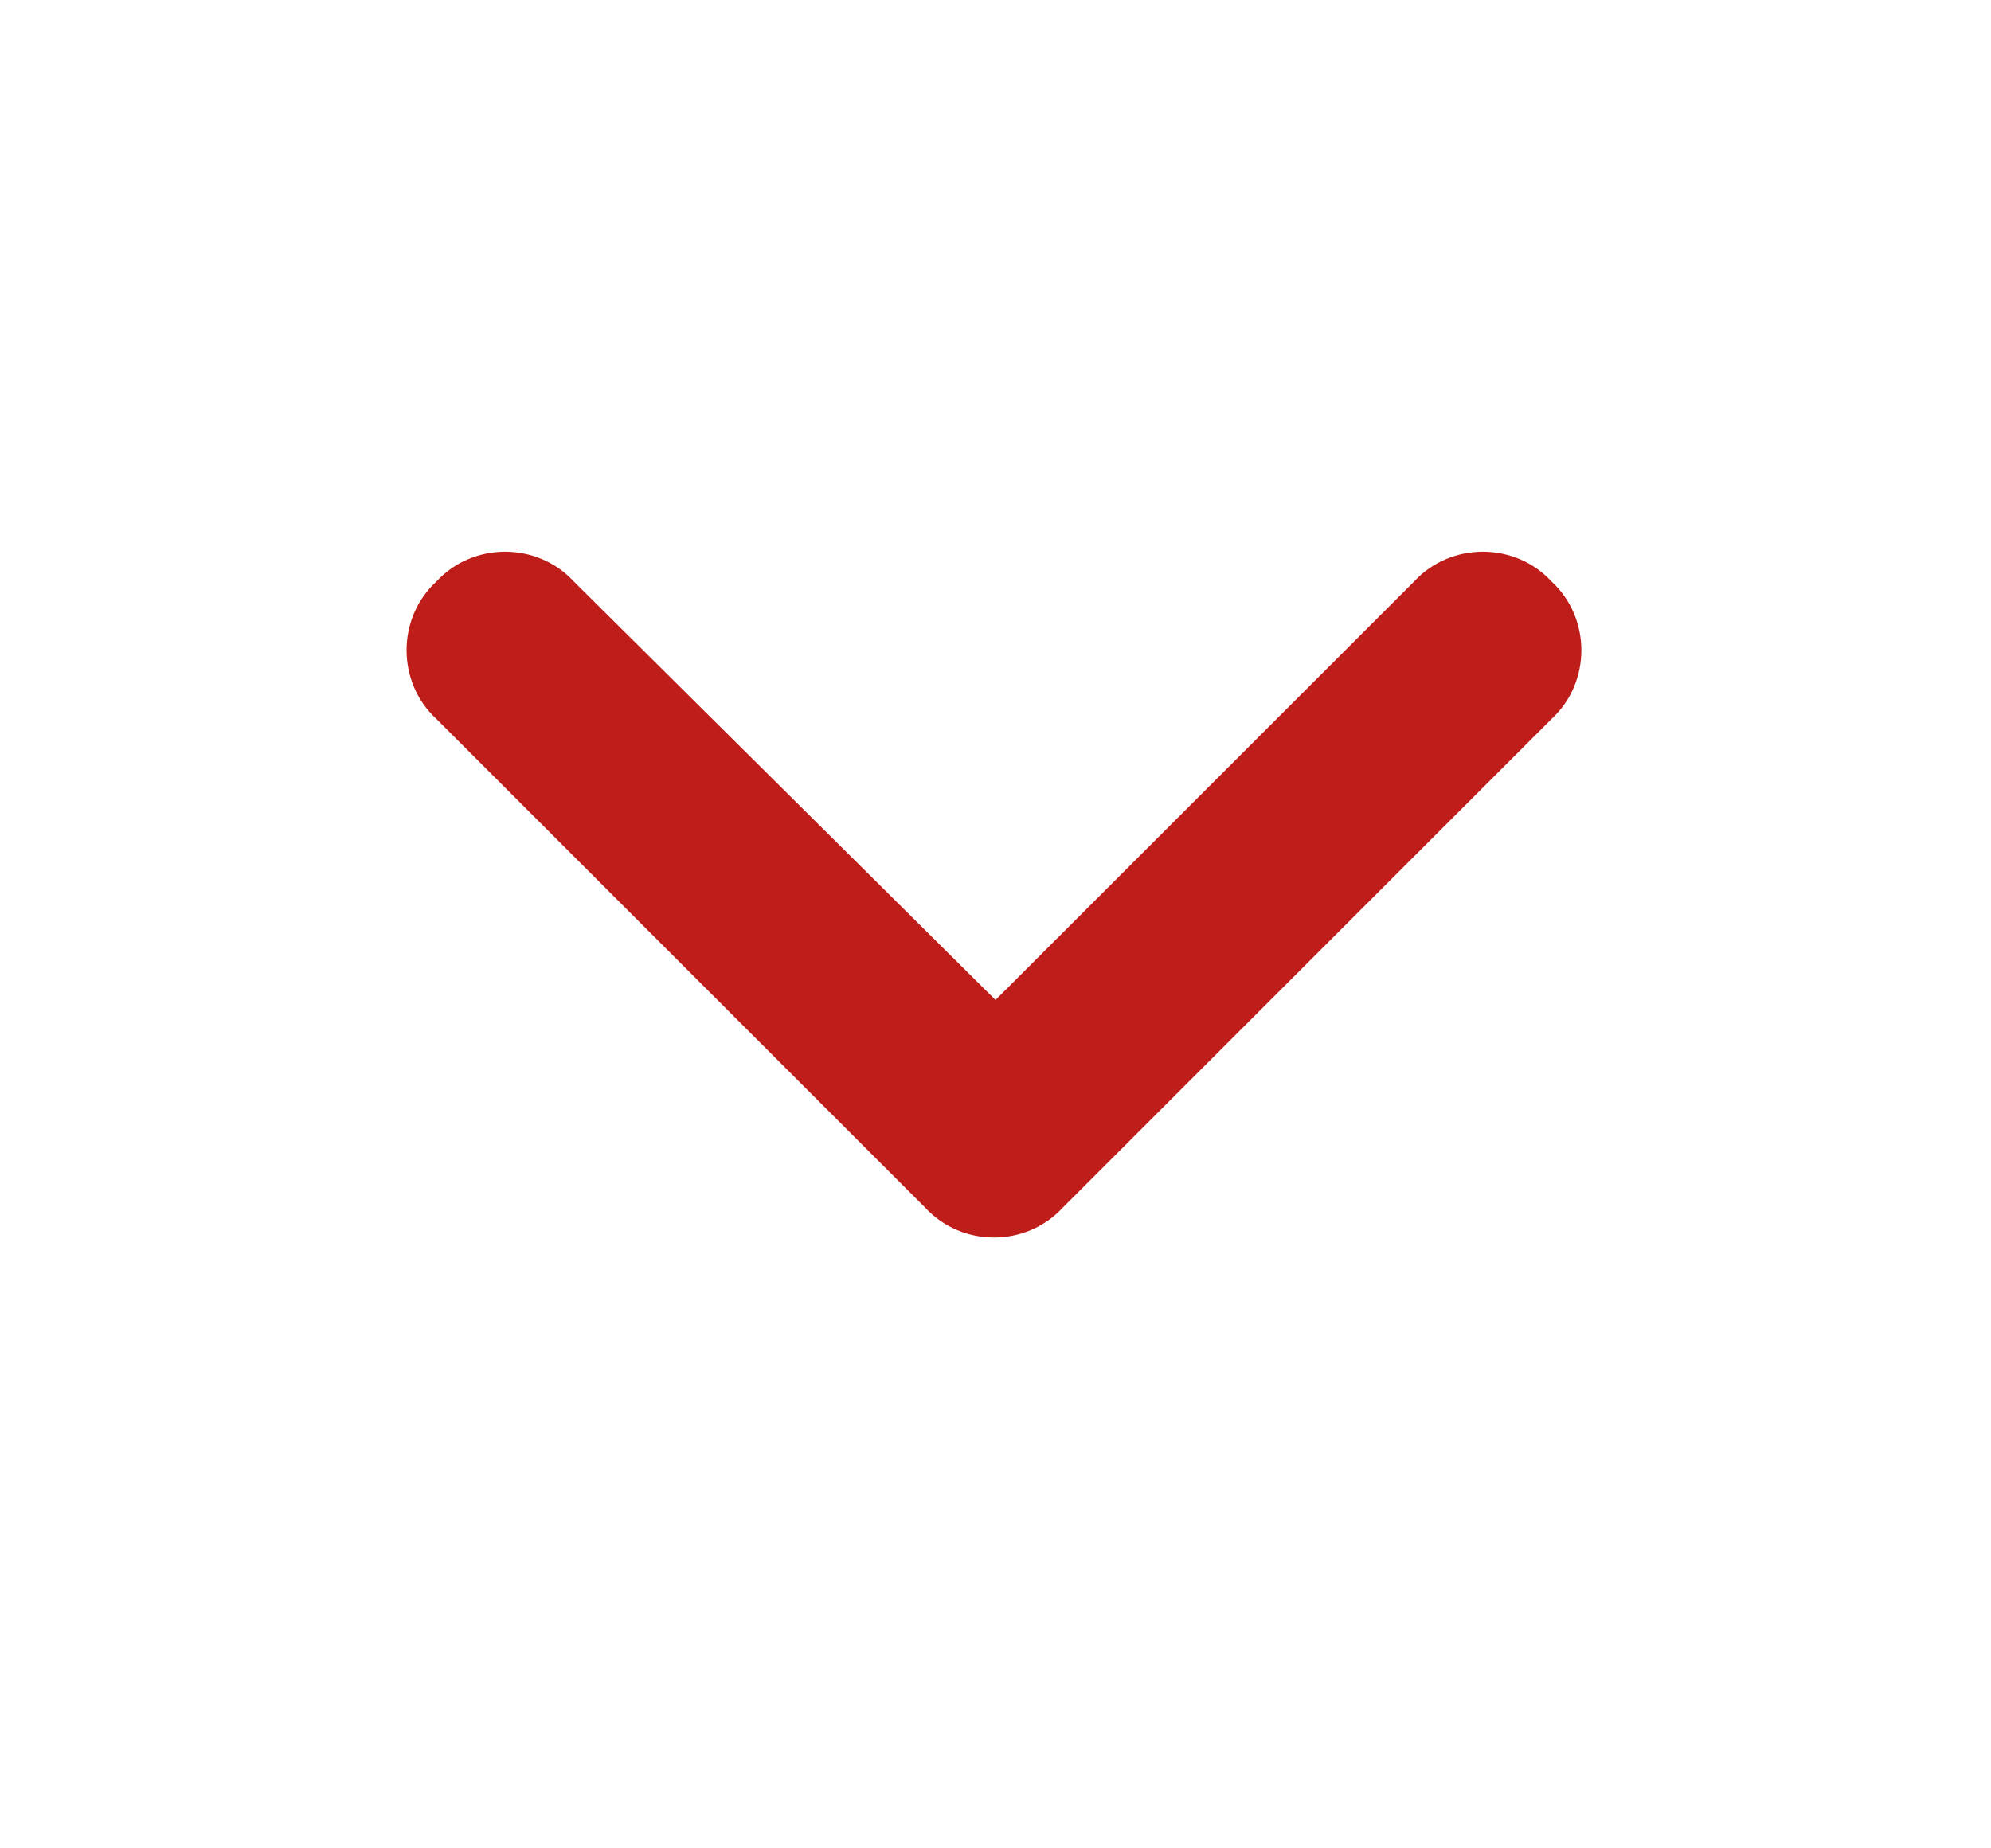 <svg width="28" height="26" viewBox="0 0 28 26" fill="none" xmlns="http://www.w3.org/2000/svg">
<path d="M13.012 16.988L6.137 10.113C5.578 9.598 5.578 8.695 6.137 8.18C6.652 7.621 7.555 7.621 8.07 8.18L14 14.066L19.887 8.18C20.402 7.621 21.305 7.621 21.82 8.18C22.379 8.695 22.379 9.598 21.82 10.113L14.945 16.988C14.43 17.547 13.527 17.547 13.012 16.988Z" fill="#BF1D1A"/>
</svg>
